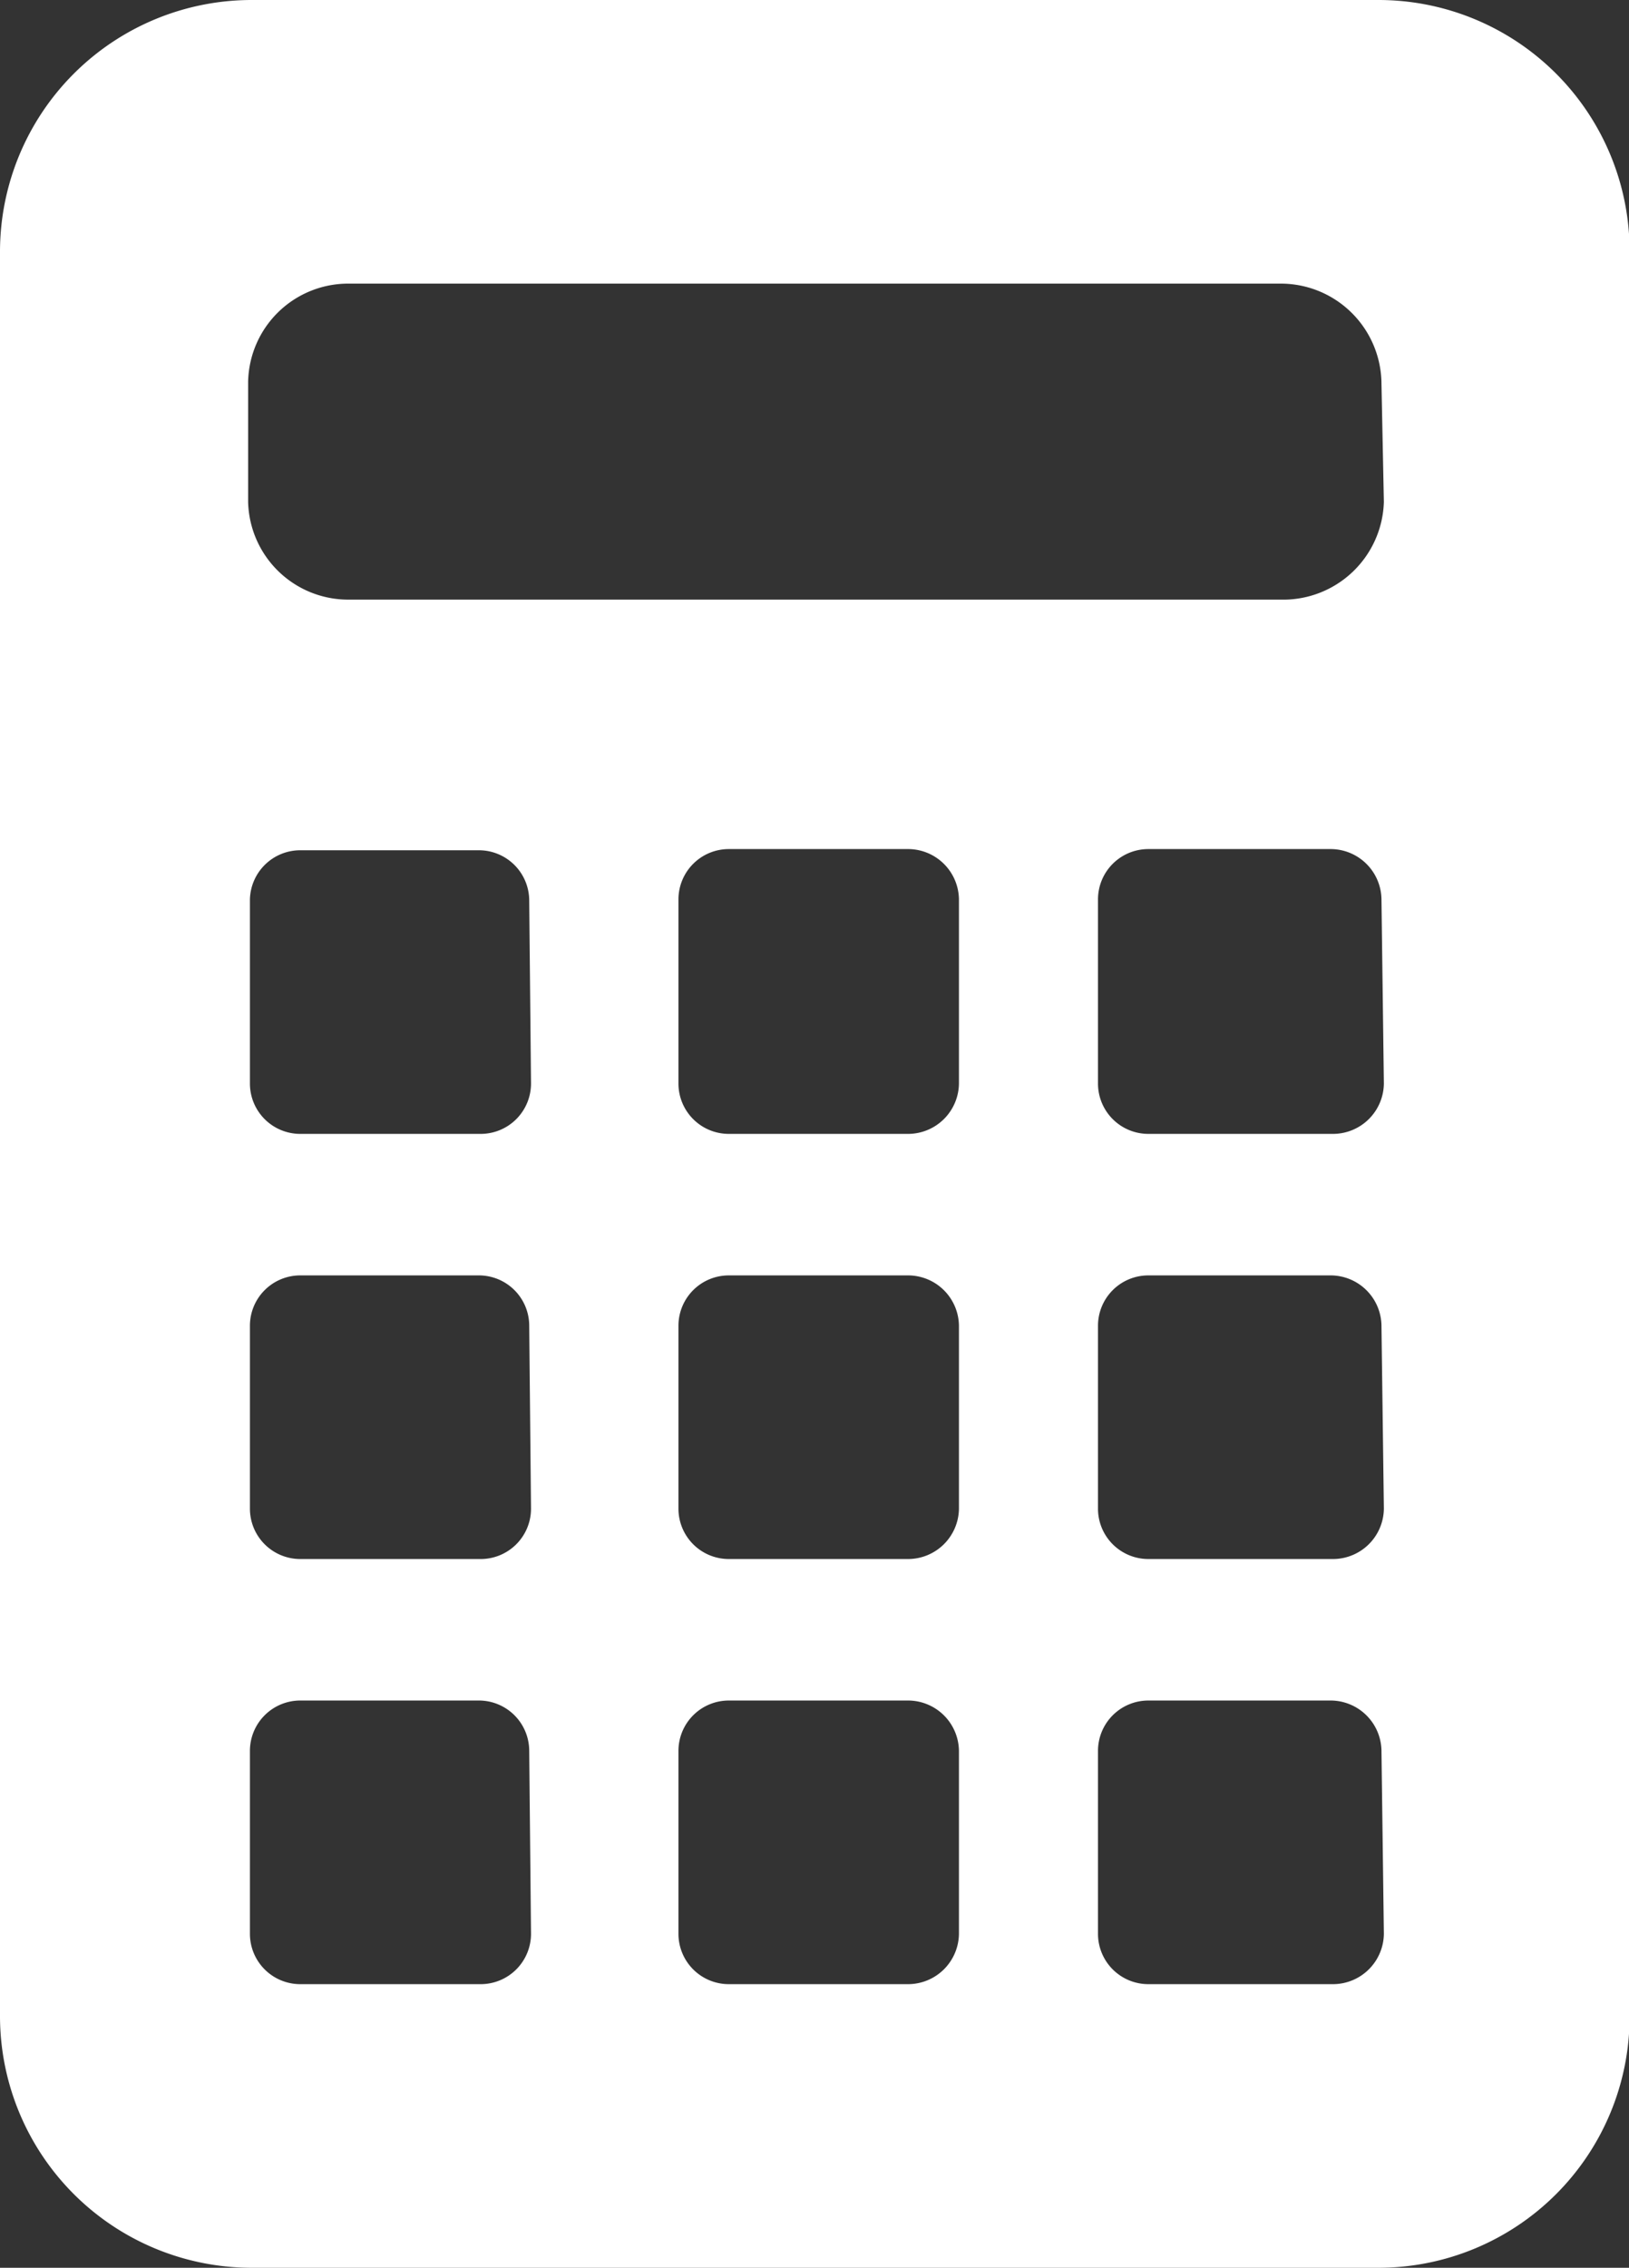 <svg xmlns="http://www.w3.org/2000/svg" viewBox="0 0 27.18 37.82"><rect x="0" y="0" width="27.18" height="37.82" fill="#333333" stroke="none"/><defs><style>.cls-1{fill:#fff;}</style></defs><g id="レイヤー_2" data-name="レイヤー 2"><g id="ヘッダー"><path class="cls-1" d="M23,0H4.19A4.2,4.2,0,0,0,0,4.19V33.63a4.2,4.2,0,0,0,4.19,4.19H23a4.19,4.19,0,0,0,4.19-4.19V4.19A4.19,4.19,0,0,0,23,0ZM8.86,32.25a.84.84,0,0,1-.83.84H5a.84.84,0,0,1-.83-.84V29.2A.84.84,0,0,1,5,28.36H8a.84.84,0,0,1,.83.84Zm0-7.09A.84.84,0,0,1,8,26H5a.84.84,0,0,1-.83-.84V22.11A.84.84,0,0,1,5,21.27H8a.84.84,0,0,1,.83.84Zm0-7.09a.84.84,0,0,1-.83.84H5a.84.84,0,0,1-.83-.84V15A.84.84,0,0,1,5,14.18H8a.84.84,0,0,1,.83.84ZM16,32.25a.85.85,0,0,1-.84.84h-3a.84.84,0,0,1-.84-.84V29.2a.84.84,0,0,1,.84-.84h3a.85.85,0,0,1,.84.84Zm0-7.09a.85.85,0,0,1-.84.84h-3a.84.84,0,0,1-.84-.84V22.11a.84.84,0,0,1,.84-.84h3a.85.85,0,0,1,.84.84Zm0-7.09a.85.85,0,0,1-.84.84h-3a.84.84,0,0,1-.84-.84V15a.84.84,0,0,1,.84-.84h3A.85.85,0,0,1,16,15Zm7.09,14.18a.85.85,0,0,1-.84.84H19.16a.84.84,0,0,1-.84-.84V29.2a.84.84,0,0,1,.84-.84h3.05a.85.85,0,0,1,.84.84Zm0-7.09a.85.85,0,0,1-.84.84H19.16a.84.84,0,0,1-.84-.84V22.11a.84.84,0,0,1,.84-.84h3.05a.85.85,0,0,1,.84.84Zm0-7.09a.85.85,0,0,1-.84.84H19.16a.84.84,0,0,1-.84-.84V15a.84.84,0,0,1,.84-.84h3.05a.85.85,0,0,1,.84.84Zm0-9.7A1.68,1.68,0,0,1,21.37,10H5.81A1.67,1.67,0,0,1,4.14,8.37v-2A1.67,1.67,0,0,1,5.81,4.73H21.37A1.68,1.68,0,0,1,23.05,6.4Z"/></g></g></svg>